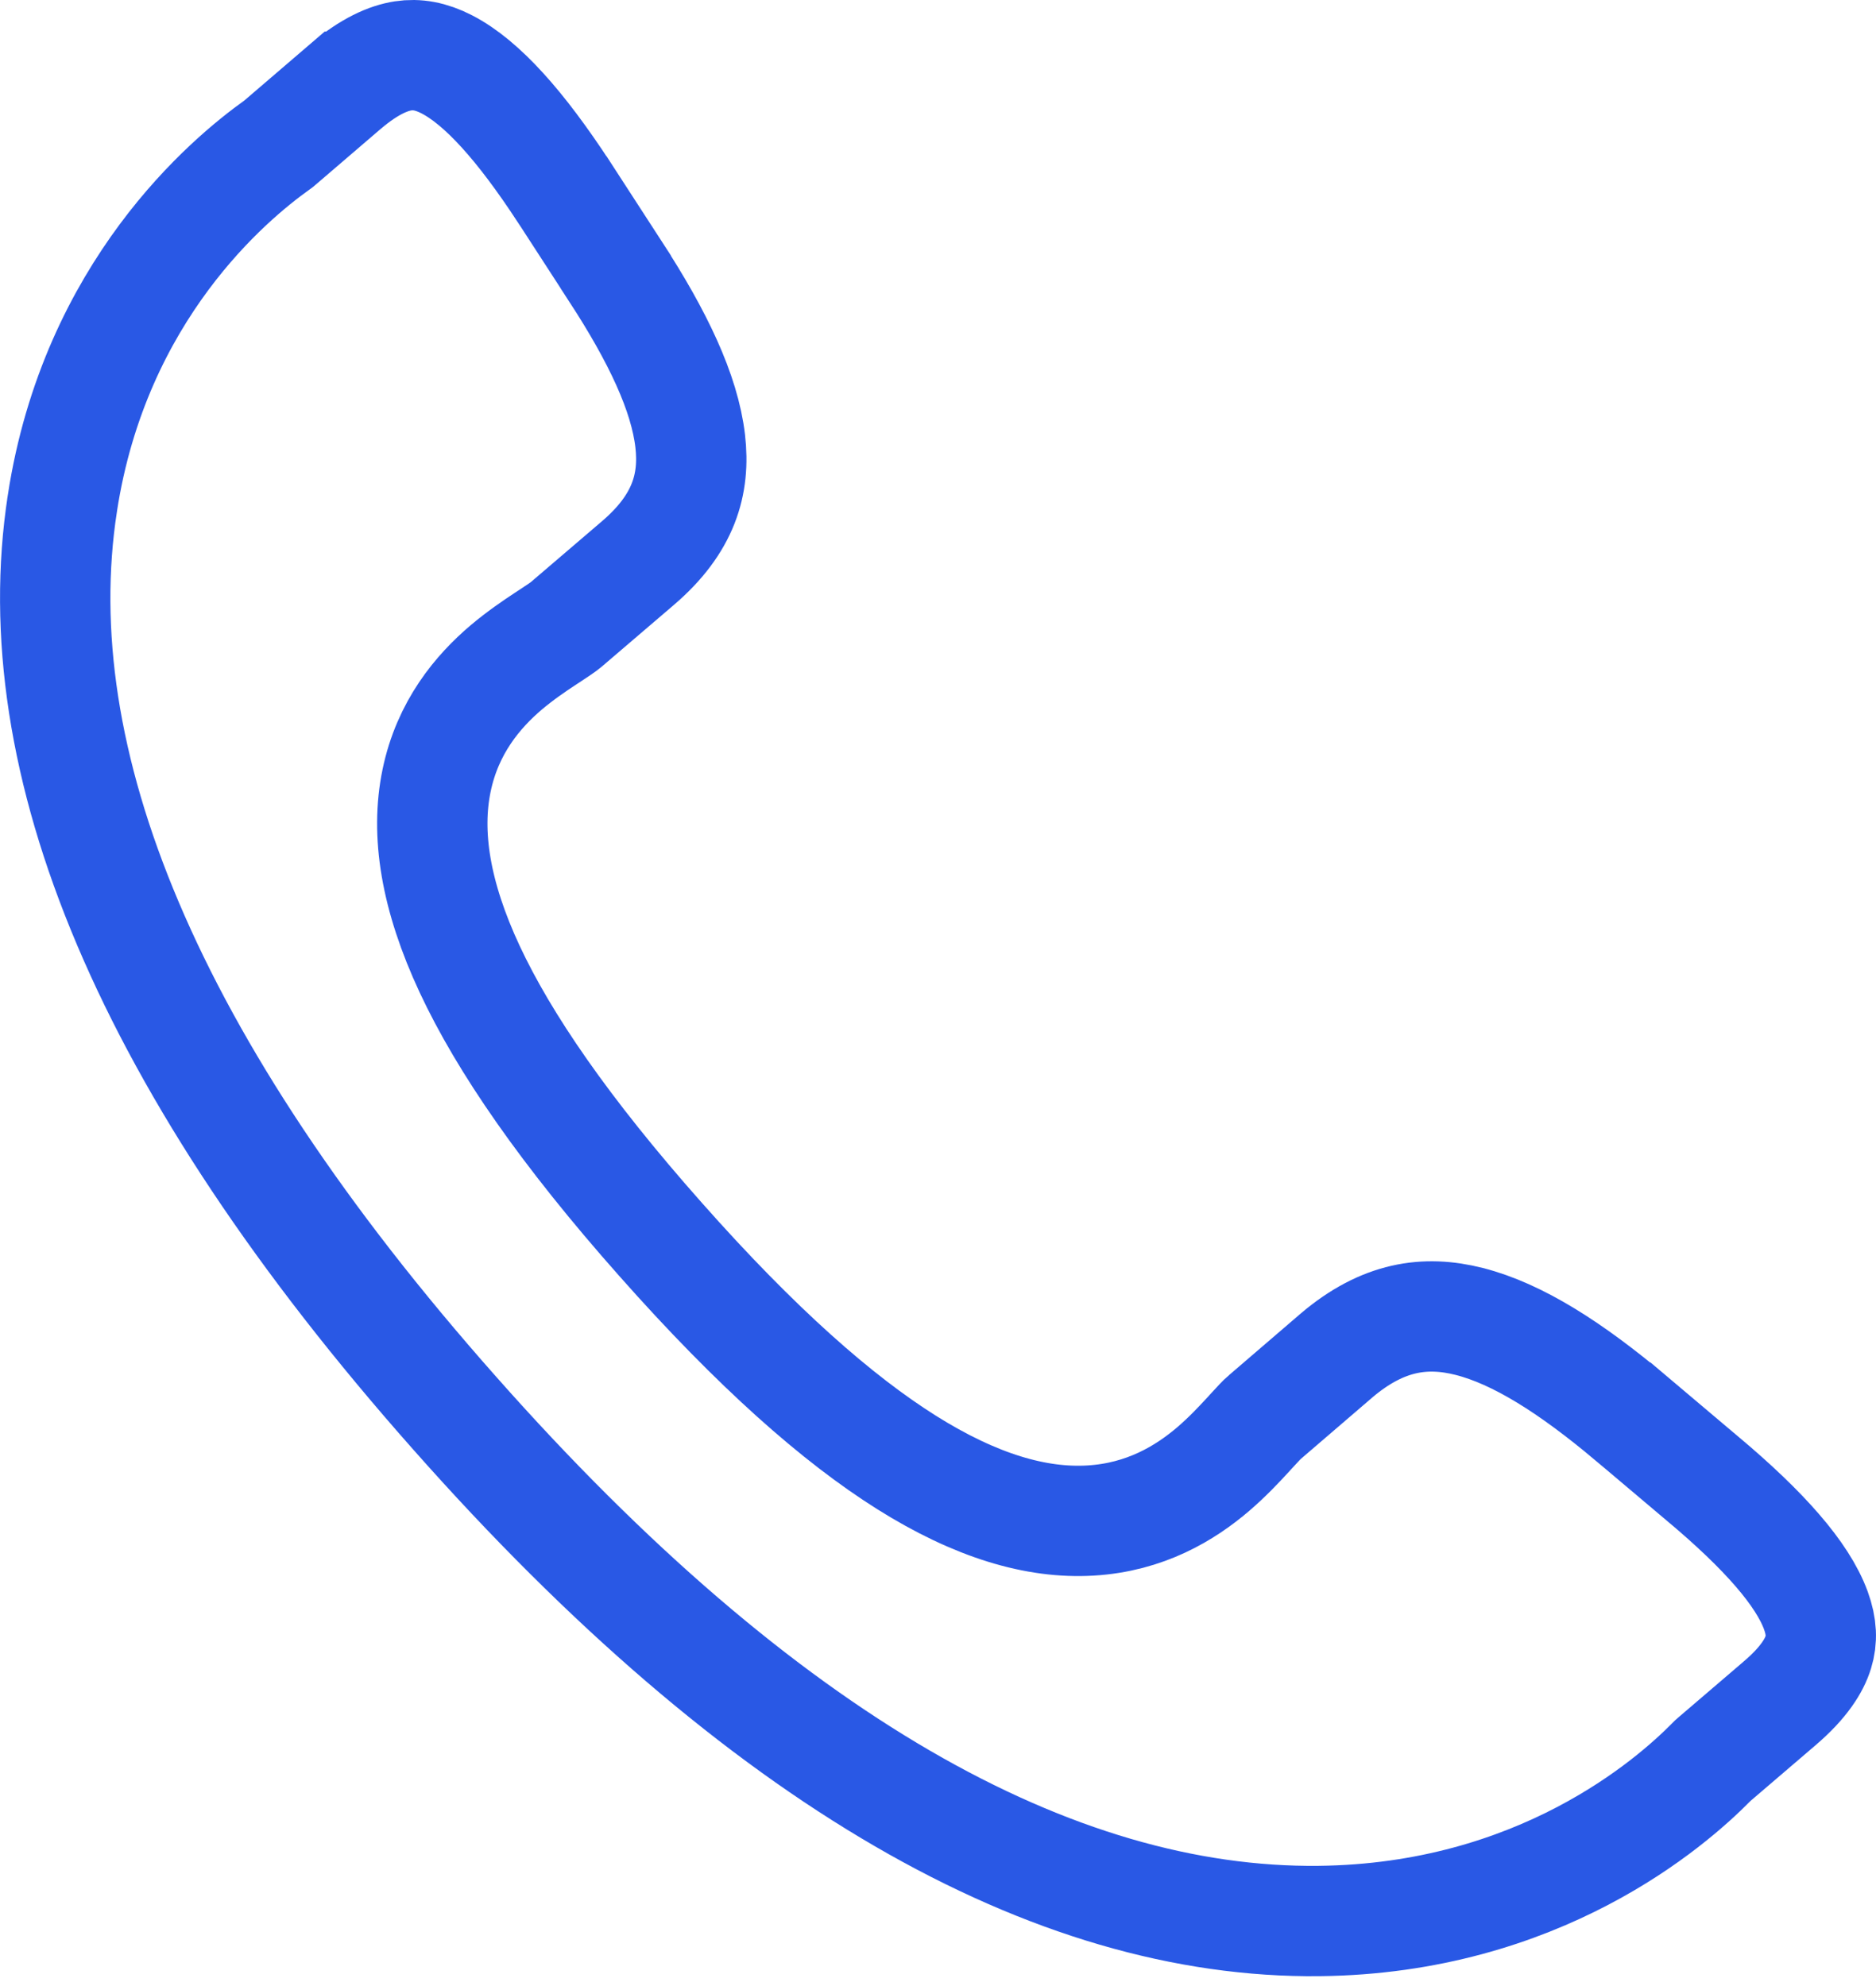 <?xml version="1.0" encoding="UTF-8"?> <svg xmlns="http://www.w3.org/2000/svg" width="34" height="36" viewBox="0 0 34 36" fill="none"> <path d="M22.924 25.686L22.927 25.684L24.222 24.571C24.223 24.57 24.223 24.57 24.224 24.569C25.062 23.859 25.831 23.751 26.627 23.953C27.507 24.176 28.473 24.795 29.547 25.697C29.548 25.697 29.548 25.698 29.549 25.698L30.872 26.816L30.874 26.817C31.97 27.739 32.667 28.527 32.91 29.191C33.018 29.487 33.023 29.727 32.954 29.95C32.882 30.186 32.695 30.499 32.253 30.876L32.252 30.877L31.075 31.885L31.043 31.913L31.013 31.943C30.285 32.681 27.892 34.779 23.904 34.821L23.904 34.821C19.092 34.872 13.814 31.919 8.237 25.611L8.236 25.61C2.648 19.3 0.415 13.771 1.13 9.126L1.13 9.125C1.722 5.266 4.161 3.242 5.016 2.631L5.051 2.605L5.085 2.576L6.255 1.572C6.256 1.572 6.256 1.572 6.257 1.571C6.698 1.195 7.046 1.053 7.305 1.013C7.554 0.975 7.808 1.017 8.099 1.167C8.741 1.499 9.44 2.288 10.217 3.475C10.218 3.476 10.218 3.476 10.219 3.477L11.159 4.927L11.159 4.928C11.921 6.099 12.408 7.121 12.509 7.995C12.599 8.777 12.392 9.496 11.561 10.207L11.561 10.207L10.257 11.323C10.204 11.368 10.122 11.421 9.955 11.532C9.931 11.548 9.905 11.565 9.877 11.583C9.683 11.711 9.431 11.882 9.178 12.095C8.664 12.531 8.113 13.179 7.912 14.151C7.714 15.111 7.89 16.234 8.512 17.567C9.133 18.896 10.228 20.499 11.971 22.465C13.714 24.435 15.178 25.721 16.43 26.509C17.686 27.298 18.784 27.62 19.763 27.562C20.756 27.504 21.481 27.064 21.993 26.625C22.244 26.409 22.451 26.188 22.608 26.018C22.625 25.998 22.642 25.98 22.658 25.963C22.803 25.805 22.87 25.732 22.924 25.686Z" stroke="#2958E5" stroke-width="2"></path> </svg> 